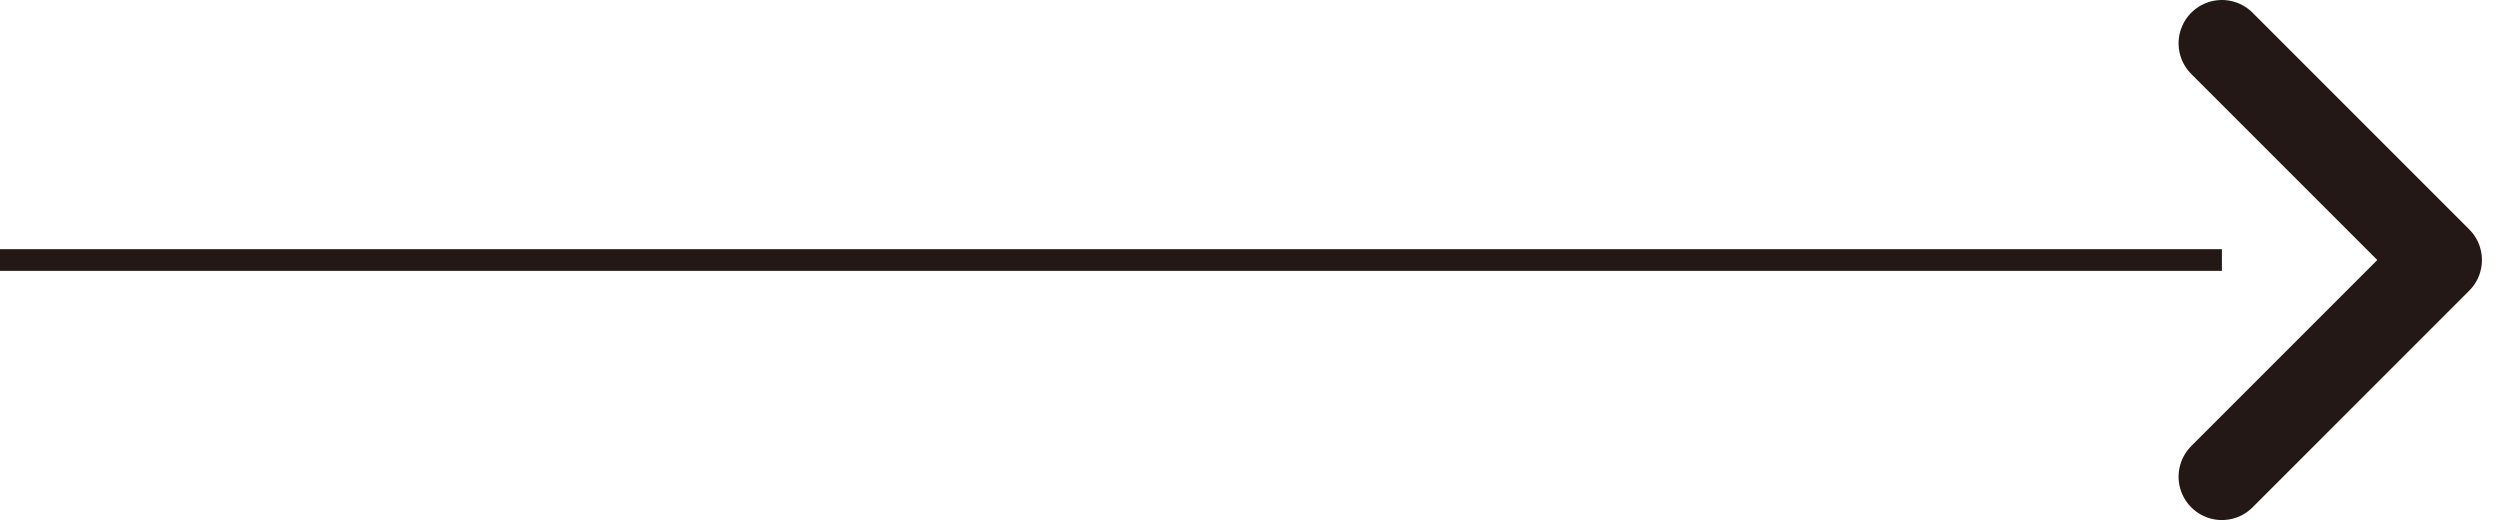 <?xml version="1.0" encoding="utf-8"?>
<!-- Generator: Adobe Illustrator 16.0.4, SVG Export Plug-In . SVG Version: 6.00 Build 0)  -->
<!DOCTYPE svg PUBLIC "-//W3C//DTD SVG 1.1//EN" "http://www.w3.org/Graphics/SVG/1.1/DTD/svg11.dtd">
<svg version="1.1" id="レイヤー_1" xmlns="http://www.w3.org/2000/svg" xmlns:xlink="http://www.w3.org/1999/xlink" x="0px"
	 y="0px" width="115.375px" height="24px" viewBox="-10.625 0 115.375 24" enable-background="new -10.625 0 115.375 24"
	 xml:space="preserve">
<g>
	<line fill="none" stroke="#231815" stroke-miterlimit="10" x1="-10.625" y1="12" x2="91.916" y2="12"/>
	<path fill="none" stroke="#231815" stroke-width="4" stroke-linecap="round" stroke-linejoin="round" stroke-miterlimit="10" d="
		M91.916,22l10-10l-10-10"/>
</g>
</svg>
